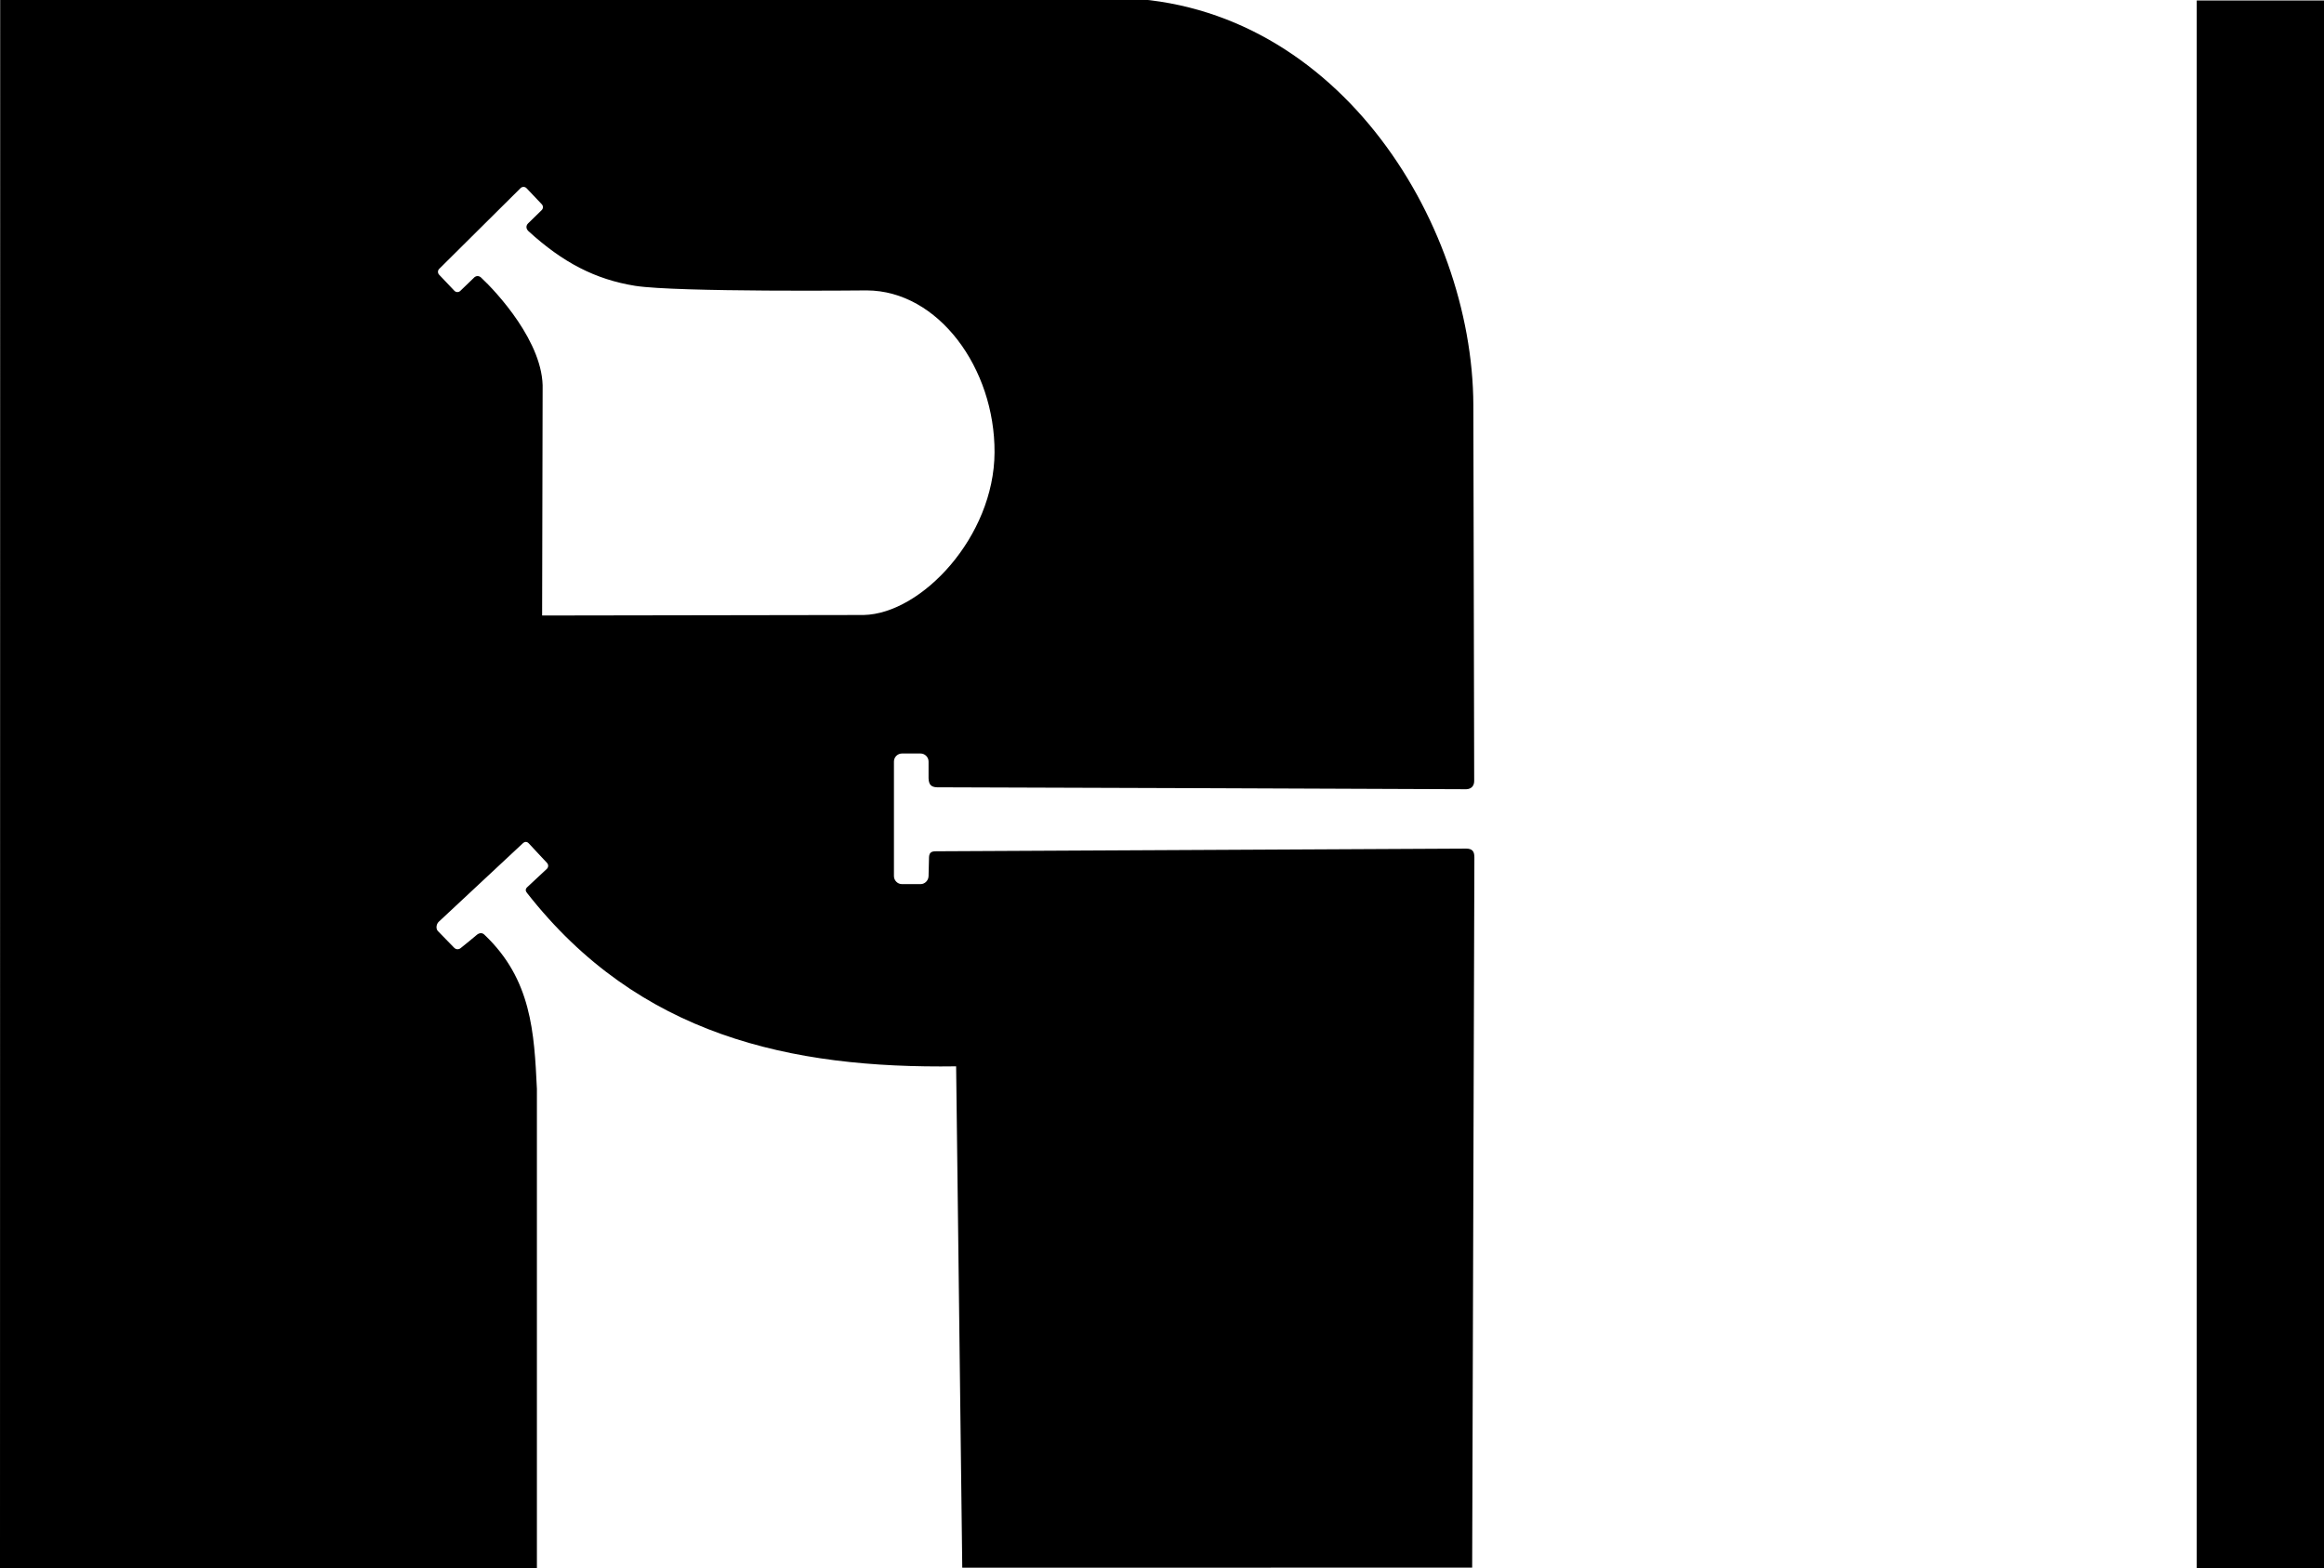 <?xml version="1.0" encoding="UTF-8" standalone="no"?>
<!-- Created with Inkscape (http://www.inkscape.org/) -->

<svg
   xmlns:dc="http://purl.org/dc/elements/1.1/"
   xmlns:cc="http://creativecommons.org/ns#"
   xmlns:rdf="http://www.w3.org/1999/02/22-rdf-syntax-ns#"
   xmlns:svg="http://www.w3.org/2000/svg"
   xmlns="http://www.w3.org/2000/svg"
   xmlns:sodipodi="http://sodipodi.sourceforge.net/DTD/sodipodi-0.dtd"
   xmlns:inkscape="http://www.inkscape.org/namespaces/inkscape"
   width="303.739mm"
   height="205.001mm"
   viewBox="0 0 303.739 205.001"
   version="1.1"
   id="svg8"
   inkscape:version="0.92.2 5c3e80d, 2017-08-06"
   sodipodi:docname="logo_R_right.svg">
  <defs
     id="defs2" />
  <sodipodi:namedview
     id="base"
     pagecolor="#edede8"
     bordercolor="#666666"
     borderopacity="1.0"
     inkscape:pageopacity="0"
     inkscape:pageshadow="2"
     inkscape:zoom="0.5"
     inkscape:cx="115.83695"
     inkscape:cy="607.68001"
     inkscape:document-units="mm"
     inkscape:current-layer="layer2"
     showgrid="false"
     fit-margin-top="0"
     fit-margin-left="0"
     fit-margin-right="0"
     fit-margin-bottom="0"
     inkscape:snap-global="true"
     inkscape:window-width="3840"
     inkscape:window-height="2068"
     inkscape:window-x="0"
     inkscape:window-y="1"
     inkscape:window-maximized="1" />
  <g
     inkscape:groupmode="layer"
     id="layer2"
     inkscape:label="Calque 2"
     style="opacity:1"
     transform="translate(-305.597,-226.572)">
    <rect
       style="opacity:1;fill:#000000;fill-opacity:1;fill-rule:nonzero;stroke:none;stroke-width:0.08;stroke-linecap:round;stroke-linejoin:round;stroke-miterlimit:4.074;stroke-dasharray:none;stroke-dashoffset:0;stroke-opacity:1"
       id="rect903"
       width="16.631"
       height="204.939"
       x="592.705"
       y="226.635"
       ry="0" />
    <path
       style="opacity:1;fill:#000000;fill-opacity:1;fill-rule:nonzero;stroke:none;stroke-width:1;stroke-linecap:round;stroke-linejoin:round;stroke-miterlimit:4.074;stroke-dasharray:none;stroke-dashoffset:0;stroke-opacity:1"
       d="m 305.621,226.183 -0.024,205.373 70.172,0.018 v -62.675 c -0.354,-7.373 -0.708,-14.305 -6.834,-20.119 -0.277,-0.306 -0.691,-0.309 -1.063,0.029 -0.675,0.569 -1.349,1.124 -2.024,1.66 -0.28,0.256 -0.654,0.242 -0.902,-0.021 l -2.138,-2.194 c -0.261,-0.317 -0.185,-0.866 0.11,-1.171 l 11.022,-10.288 c 0.273,-0.246 0.552,-0.219 0.772,0.026 l 2.383,2.553 c 0.206,0.221 0.195,0.565 -0.026,0.772 l -2.525,2.357 c -0.337,0.284 -0.258,0.573 -0.058,0.803 14.606,18.647 34.434,22.963 56.074,22.653 l 0.802,65.535 66.643,-0.006 0.289,-92.814 c 0.005,-0.774 -0.224,-1.172 -1.083,-1.175 -23.252,0.108 -45.983,0.235 -69.22,0.349 -0.795,-0.017 -0.987,0.245 -0.979,1.005 l -0.055,2.24 c -0.014,0.57 -0.476,1.047 -1.047,1.047 h -2.43 c -0.571,0 -1.047,-0.476 -1.047,-1.047 v -14.98 c 0,-0.571 0.476,-1.046 1.047,-1.046 h 2.43 c 0.571,0 1.047,0.476 1.047,1.046 v 2.183 c 0.028,0.84 0.337,1.163 1.116,1.188 23.231,0.056 45.916,0.17 69.165,0.253 0.667,-0.022 1.041,-0.45 1.032,-1.1 l -0.11,-49.138 c -0.095,-24.153 -18.288,-53.332 -47.603,-53.206 z m 68.399,24.82 c 0.139,5.3e-4 0.279,0.054 0.386,0.162 l 1.993,2.099 c 0.213,0.215 0.211,0.559 -0.003,0.772 l -1.759,1.718 c -0.302,0.276 -0.328,0.697 0.023,1.029 4.475,4.092 8.729,6.313 13.952,7.152 5.487,0.855 30.267,0.598 30.267,0.598 9.34,0.032 16.754,10.166 16.701,21.184 -0.053,11.018 -9.545,21.079 -17.102,21.245 l -42.028,0.067 0.067,-29.534 c 0.212,-6.124 -6.161,-12.885 -7.974,-14.573 -0.33,-0.371 -0.766,-0.337 -1.061,0.012 l -1.719,1.657 c -0.215,0.213 -0.559,0.212 -0.772,-0.003 l -1.993,-2.099 c -0.213,-0.215 -0.212,-0.559 0.003,-0.772 l 10.632,-10.555 c 0.107,-0.106 0.247,-0.16 0.387,-0.159 z"
       id="path900"
       inkscape:connector-curvature="0"
       sodipodi:nodetypes="ccccccccccccccccccccccccssssssscccccccccccccccccccccccccccc" />
  </g>
</svg>
